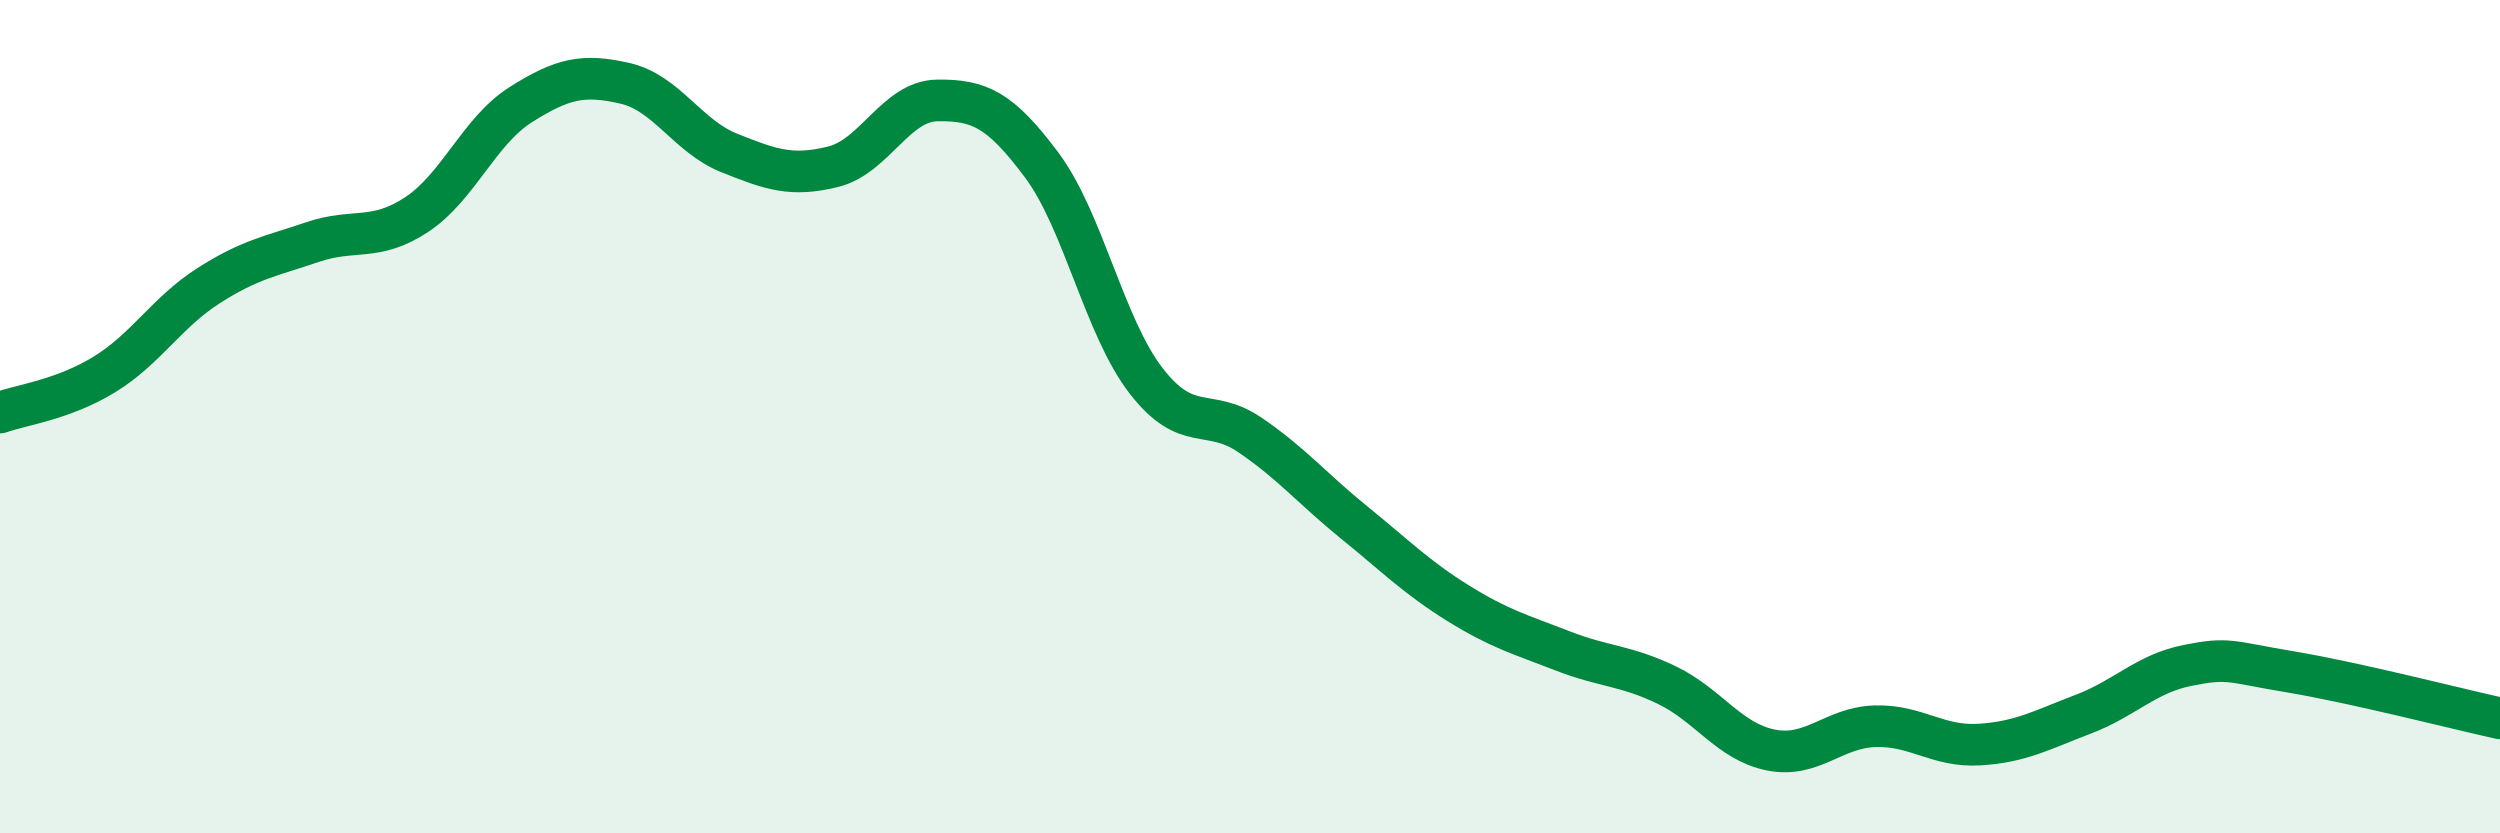 
    <svg width="60" height="20" viewBox="0 0 60 20" xmlns="http://www.w3.org/2000/svg">
      <path
        d="M 0,9.9 C 0.5,9.72 1.5,9.6 2.5,8.99 C 3.5,8.38 4,7.5 5,6.86 C 6,6.22 6.5,6.15 7.5,5.81 C 8.5,5.47 9,5.81 10,5.15 C 11,4.49 11.5,3.14 12.5,2.51 C 13.5,1.88 14,1.77 15,2 C 16,2.23 16.5,3.27 17.5,3.67 C 18.5,4.07 19,4.25 20,4 C 21,3.75 21.5,2.42 22.5,2.41 C 23.5,2.4 24,2.62 25,3.96 C 26,5.3 26.5,7.83 27.5,9.13 C 28.5,10.43 29,9.76 30,10.44 C 31,11.12 31.5,11.73 32.5,12.54 C 33.5,13.35 34,13.86 35,14.48 C 36,15.1 36.5,15.23 37.5,15.62 C 38.5,16.01 39,15.96 40,16.44 C 41,16.92 41.5,17.8 42.5,18 C 43.5,18.2 44,17.46 45,17.43 C 46,17.4 46.5,17.93 47.5,17.87 C 48.5,17.81 49,17.52 50,17.14 C 51,16.76 51.5,16.17 52.5,15.97 C 53.5,15.77 53.5,15.88 55,16.13 C 56.5,16.38 59,17.02 60,17.24L60 20L0 20Z"
        fill="#008740"
        opacity="0.1"
        stroke-linecap="round"
        stroke-linejoin="round"
      />
      <path
        d="M 0,9.9 C 0.5,9.72 1.5,9.6 2.5,8.99 C 3.5,8.38 4,7.5 5,6.86 C 6,6.22 6.5,6.15 7.5,5.81 C 8.5,5.47 9,5.81 10,5.15 C 11,4.49 11.5,3.14 12.5,2.51 C 13.5,1.88 14,1.77 15,2 C 16,2.23 16.5,3.27 17.5,3.67 C 18.5,4.07 19,4.25 20,4 C 21,3.75 21.5,2.42 22.5,2.41 C 23.5,2.4 24,2.62 25,3.96 C 26,5.3 26.5,7.83 27.5,9.13 C 28.5,10.43 29,9.76 30,10.44 C 31,11.12 31.5,11.73 32.5,12.54 C 33.5,13.35 34,13.86 35,14.48 C 36,15.1 36.5,15.23 37.5,15.62 C 38.5,16.01 39,15.96 40,16.44 C 41,16.92 41.5,17.8 42.5,18 C 43.5,18.2 44,17.46 45,17.43 C 46,17.4 46.5,17.93 47.5,17.87 C 48.5,17.81 49,17.52 50,17.14 C 51,16.76 51.5,16.17 52.5,15.97 C 53.5,15.77 53.5,15.88 55,16.13 C 56.5,16.38 59,17.02 60,17.24"
        stroke="#008740"
        stroke-width="1"
        fill="none"
        stroke-linecap="round"
        stroke-linejoin="round"
      />
    </svg>
  